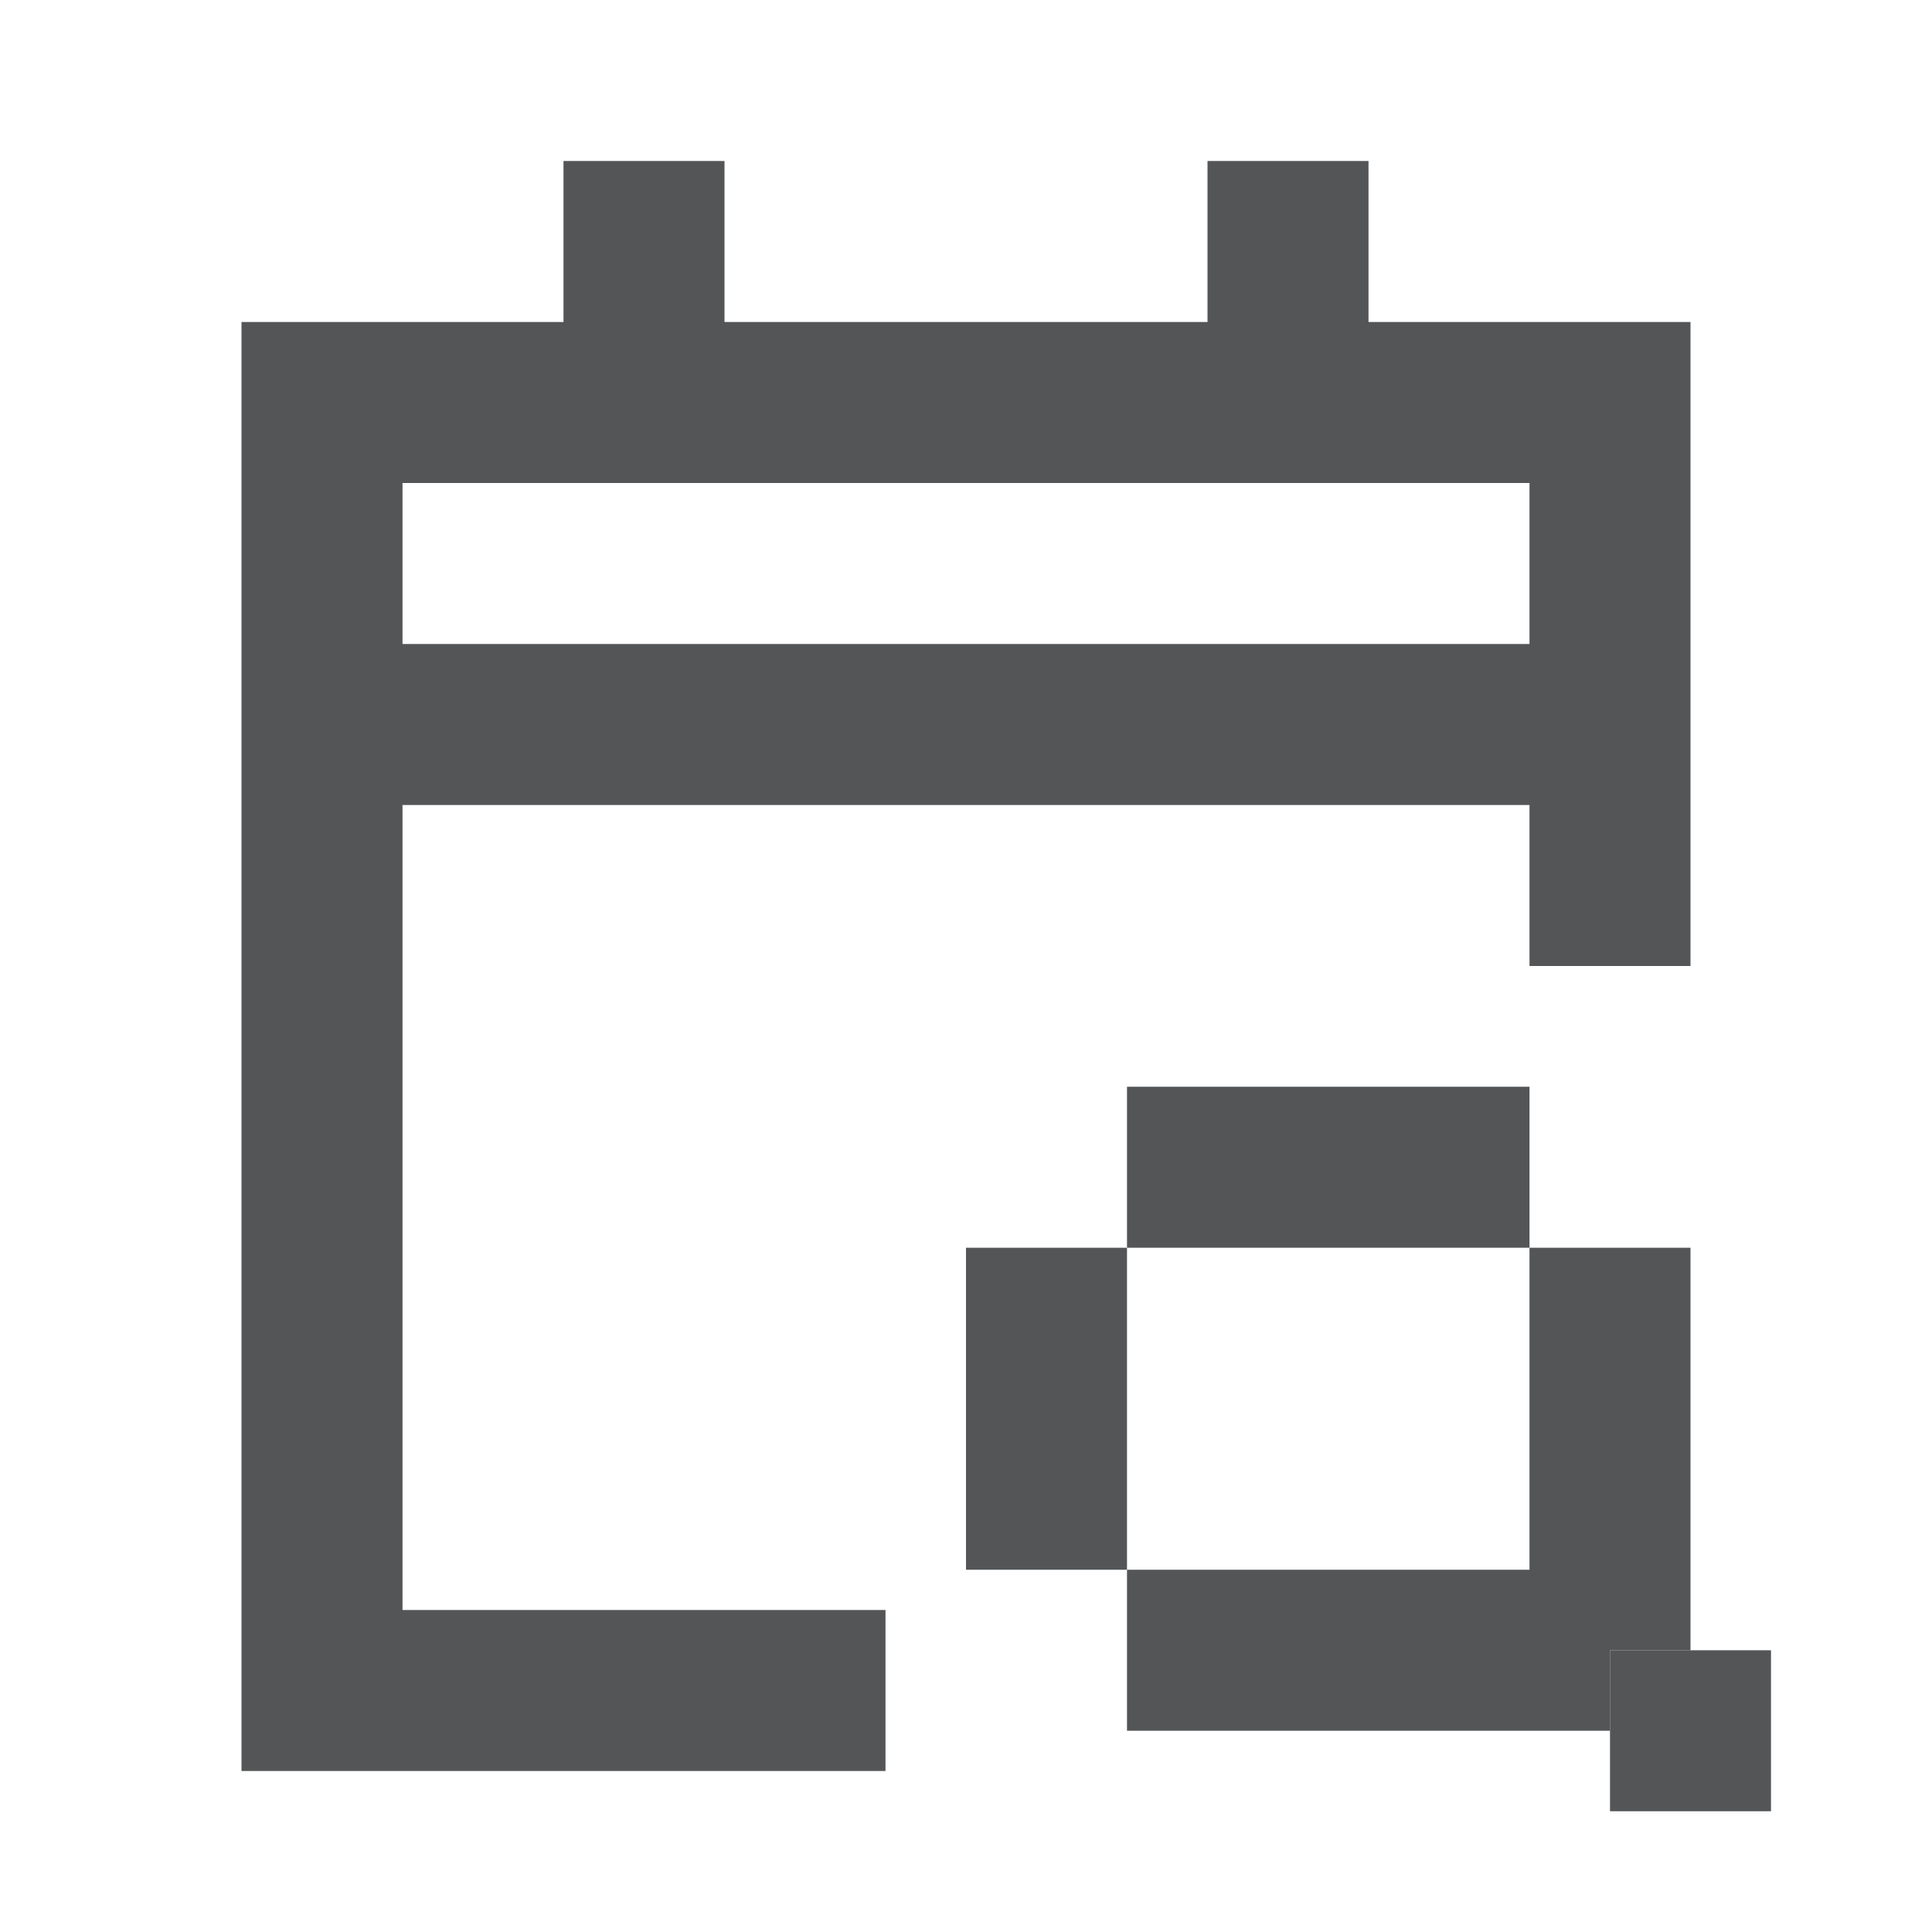 <svg width="24" height="24" viewBox="0 0 24 24" fill="none" xmlns="http://www.w3.org/2000/svg">
<path d="M14 13.5H19V15.5H14L14 13.5Z" fill="#535557"/>
<path d="M14 15.5L14 19.5L12 19.5L12 15.5L14 15.5Z" fill="#535557"/>
<path d="M19 15.5L19 20.5L21 20.5L21 15.5L19 15.5Z" fill="#535557"/>
<path d="M14 19.5L20 19.5V21.5H14L14 19.5Z" fill="#535557"/>
<path d="M20 20.5L22 20.5V22.5H20L20 20.5Z" fill="#535557"/>
<path d="M11 21H4V9M4 9V5H8M4 9H20M20 9V12M20 9V5H16M8 5V2M8 5H16M16 5V2" stroke="#535557" stroke-width="2"/>
</svg>
